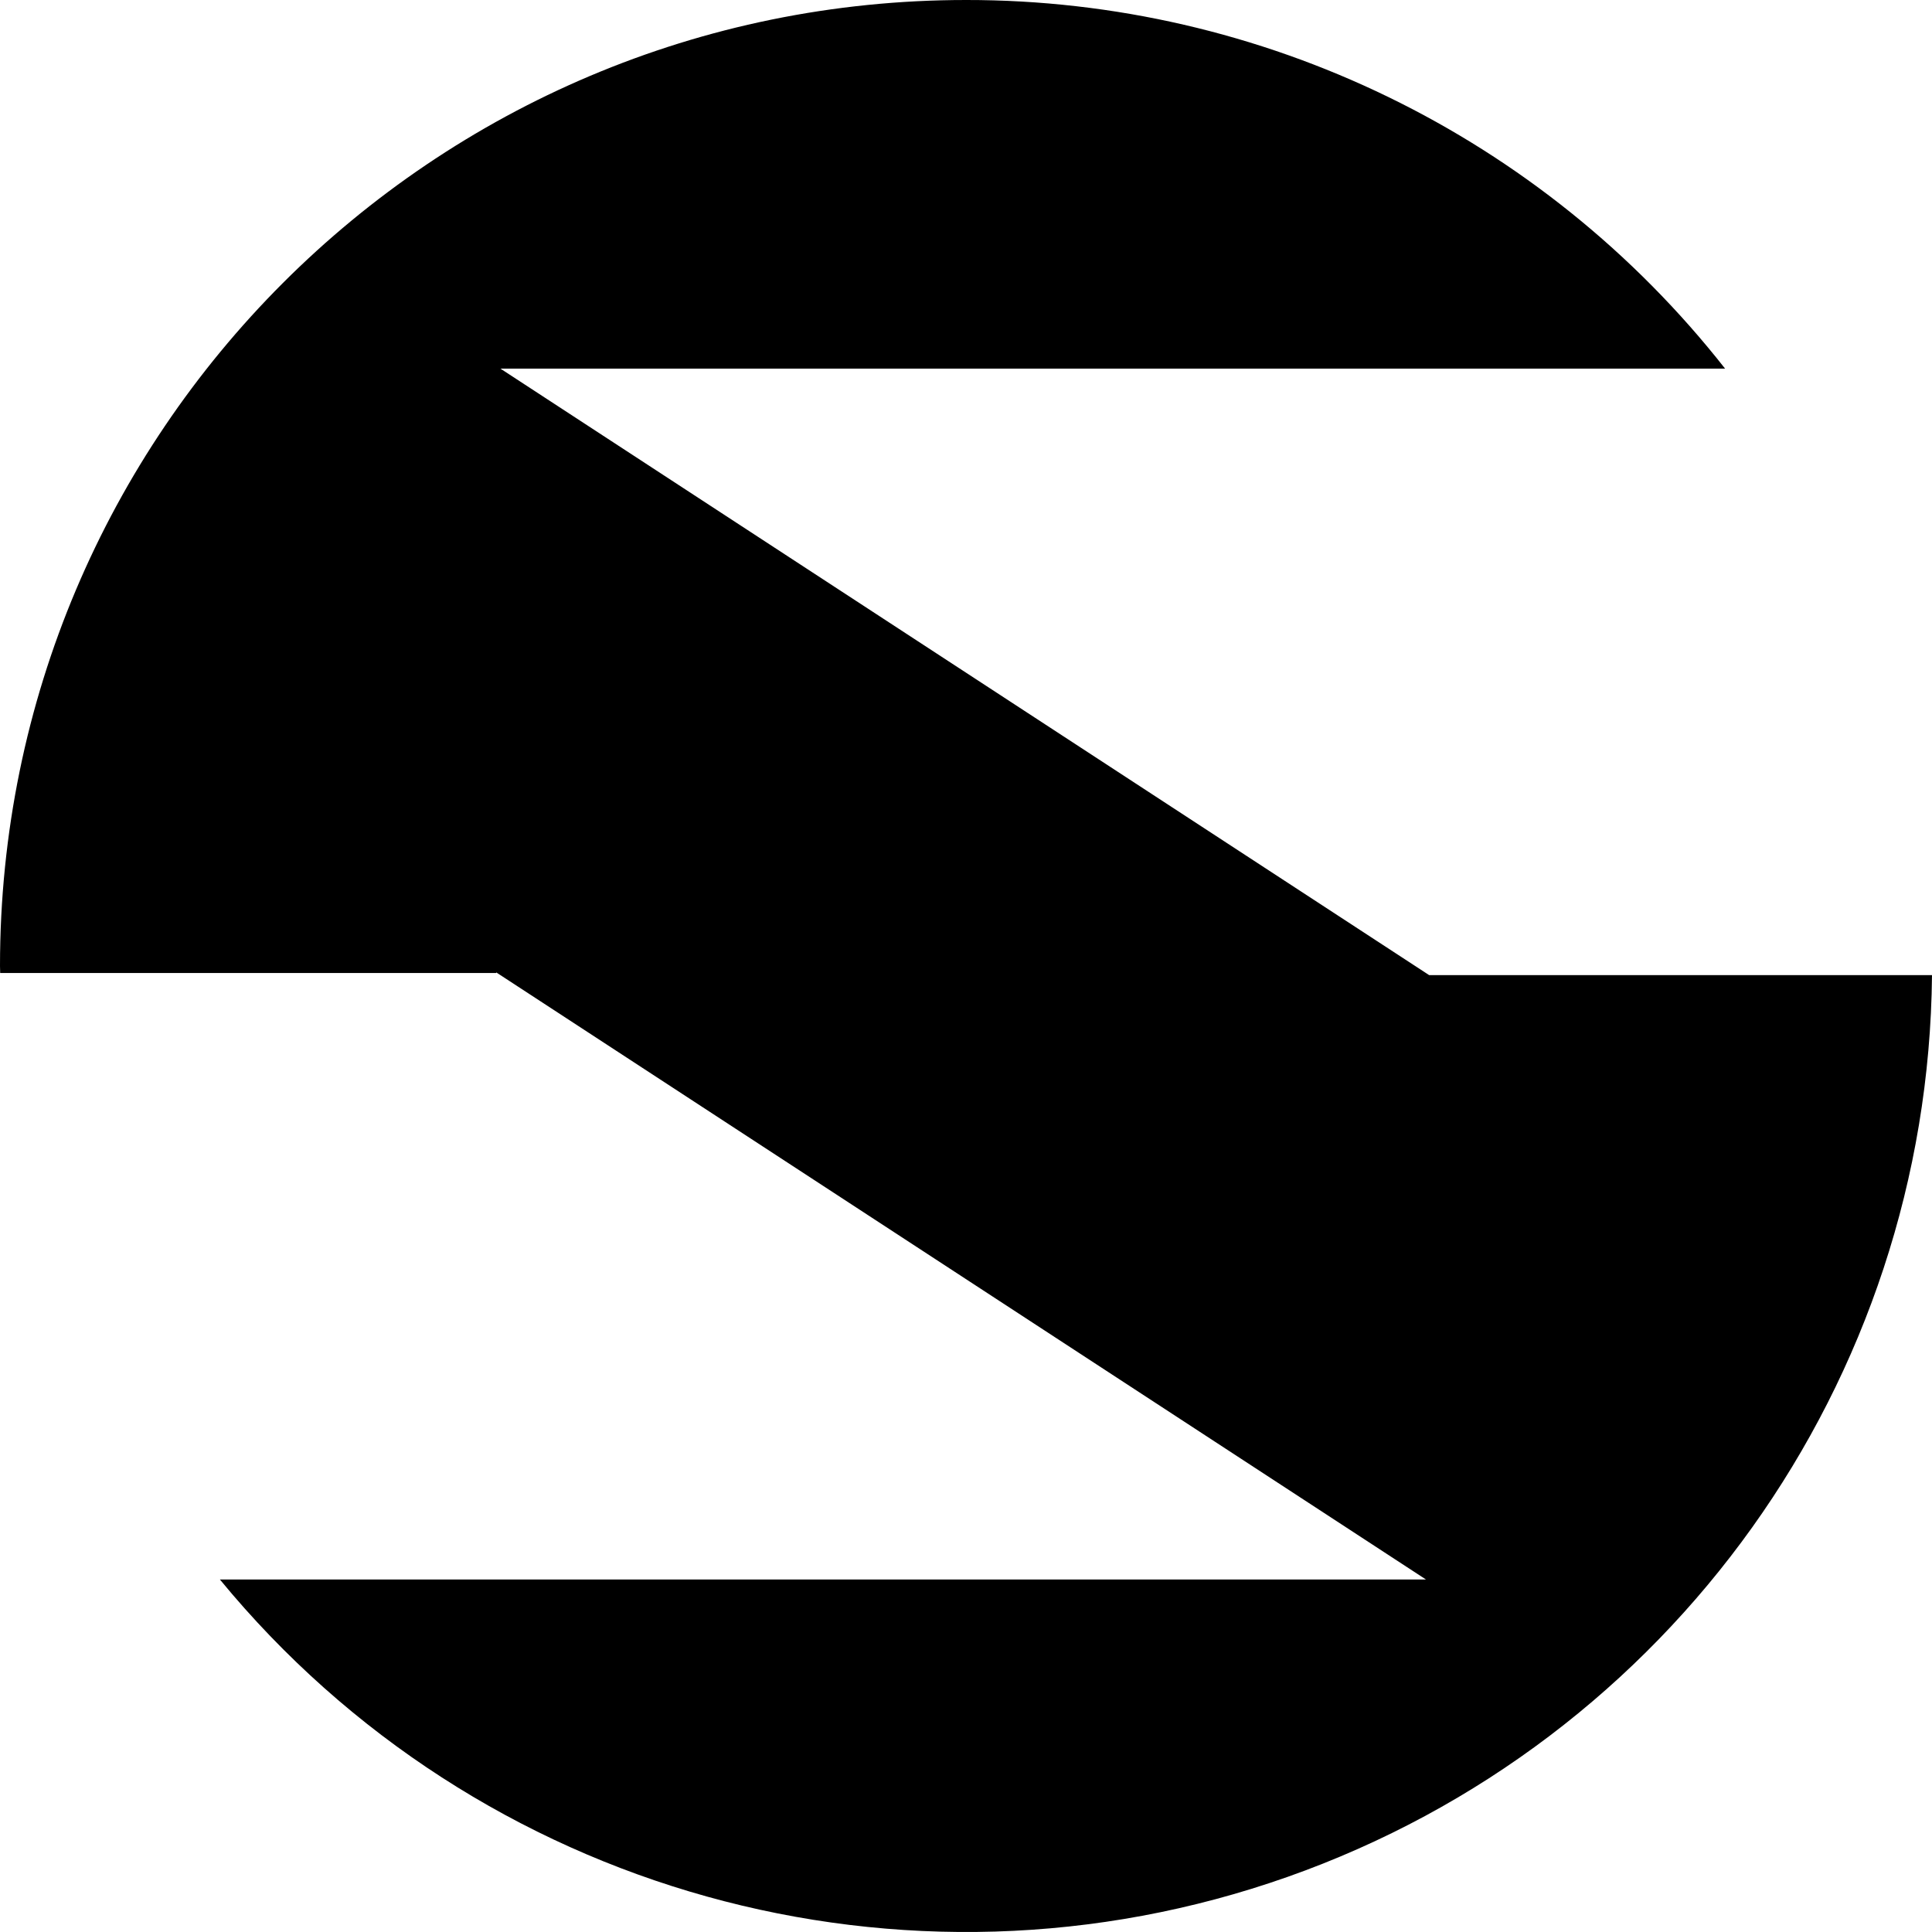 <?xml version="1.0" encoding="UTF-8"?>
<svg width="258px" height="258px" viewBox="0 0 258 258" version="1.1" xmlns="http://www.w3.org/2000/svg" xmlns:xlink="http://www.w3.org/1999/xlink">
    <!-- Generator: Sketch 54.1 (76490) - https://sketchapp.com -->
    <title>Path</title>
    <desc>Created with Sketch.</desc>
    <g id="Page-1" stroke="none" stroke-width="1" fill="none" fill-rule="evenodd">
        <path d="M129.015,3.4336914e-05 C57.762,3.4336914e-05 -4.81174287e-14,57.754 -5.68434189e-14,128.996 C-5.68434189e-14,129.313 0.022,129.623 0.024,129.939 L66.27,129.939 L66.27,129.855 L190.425,210.927 L29.365,210.927 C63.816,252.823 120.801,268.693 171.954,250.636 C223.106,232.579 257.494,184.453 258,130.217 L190.848,130.217 L66.823,49.223 L230.366,49.223 C205.938,18.121 168.567,-0.029 129.015,3.4336914e-05 Z" id="Path" fill="#000000" fill-rule="nonzero"></path>
    </g>
</svg>